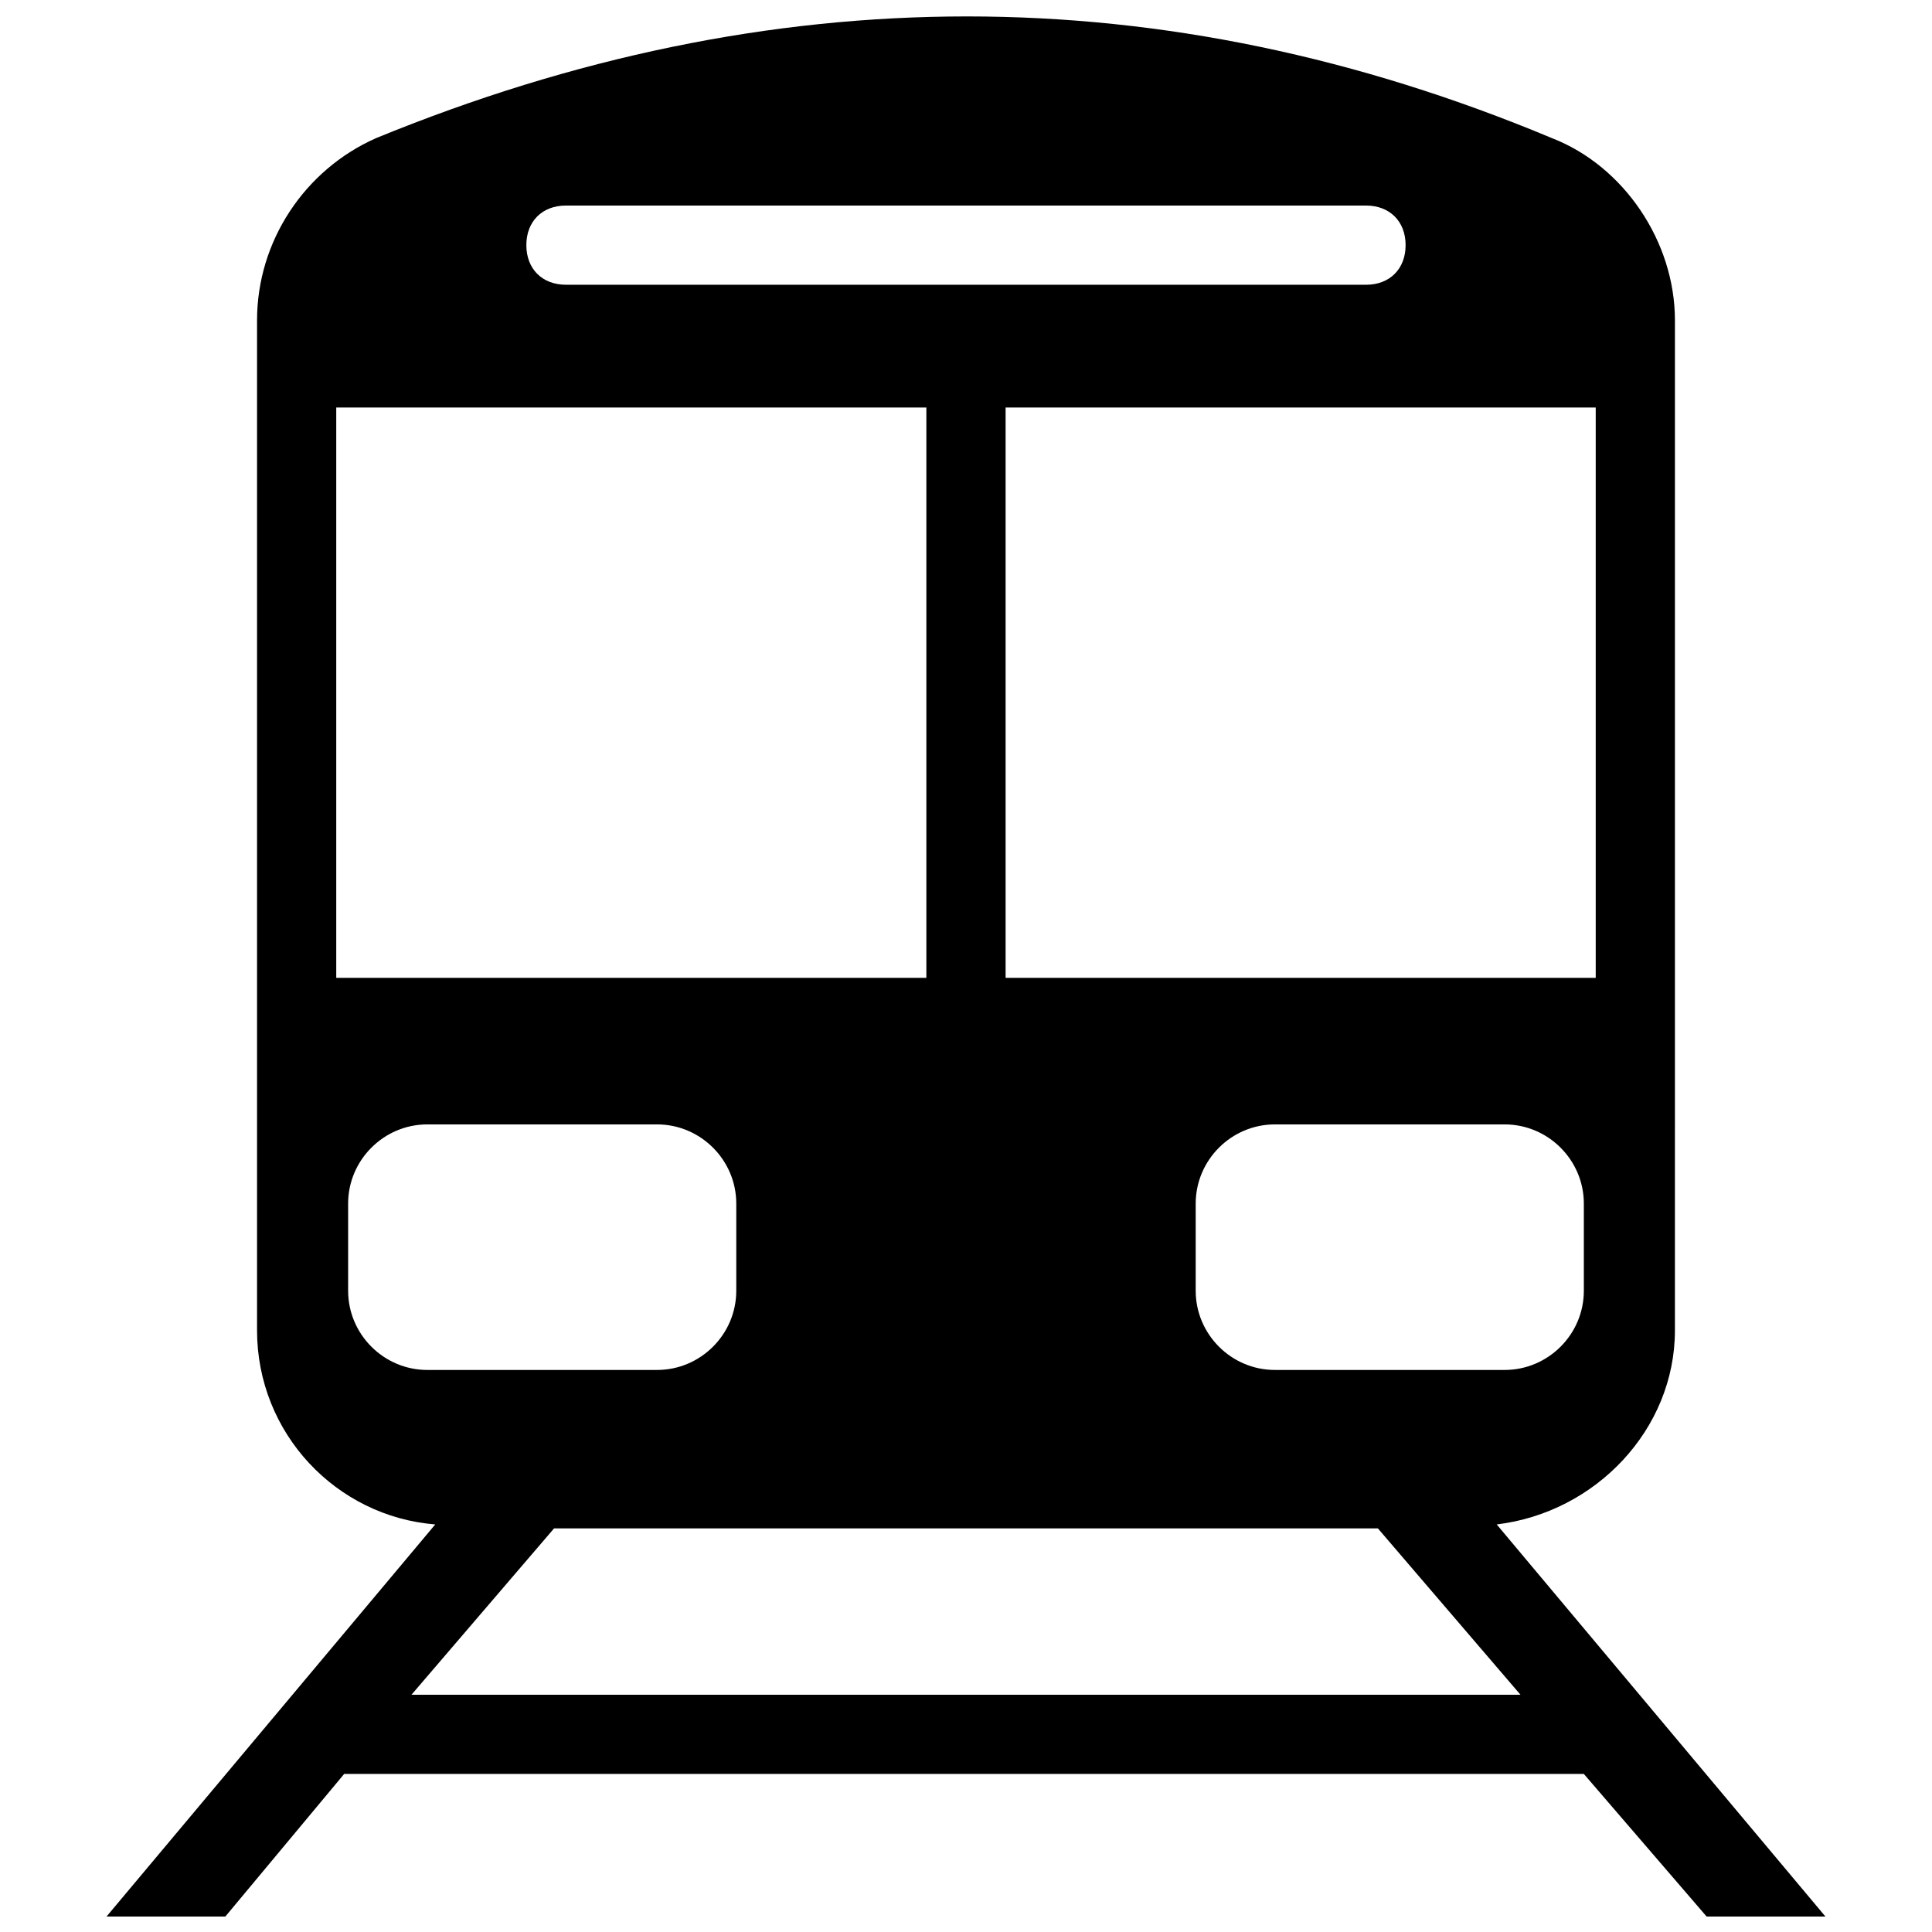 <?xml version="1.0" encoding="UTF-8"?>
<!-- Uploaded to: ICON Repo, www.iconrepo.com, Generator: ICON Repo Mixer Tools -->
<svg width="800px" height="800px" version="1.1" viewBox="144 144 512 512" xmlns="http://www.w3.org/2000/svg">
 <defs>
  <clipPath id="a">
   <path d="m172 148.09h456v503.81h-456z"/>
  </clipPath>
 </defs>
 <g clip-path="url(#a)">
  <path d="m596.27 651.9h31.488l-87.117-103.91c26.238-3.148 47.23-25.191 47.23-51.43l0.004-267.65c0-20.992-13.645-40.934-32.539-48.281-102.86-43.035-206.77-43.035-311.73 0-18.895 8.398-31.488 27.289-31.488 48.281v267.65c0 27.289 20.992 49.332 47.23 51.43l-87.117 103.91h31.488l31.488-37.785h328.53zm-32.535-165.84c0 11.547-9.445 20.992-20.992 20.992h-60.879c-11.547 0-20.992-9.445-20.992-20.992v-23.09c0-11.547 9.445-20.992 20.992-20.992h60.879c11.547 0 20.992 9.445 20.992 20.992zm3.148-234.06v151.14h-156.39v-151.14zm-272.9-53.527h212.02c6.297 0 10.496 4.199 10.496 10.496s-4.199 10.496-10.496 10.496l-212.02-0.004c-6.297 0-10.496-4.199-10.496-10.496s4.199-10.492 10.496-10.492zm-60.875 53.527h156.39v151.14h-156.39zm3.148 234.06v-23.09c0-11.547 9.445-20.992 20.992-20.992h60.879c11.547 0 20.992 9.445 20.992 20.992v23.09c0 11.547-9.445 20.992-20.992 20.992h-60.879c-11.547 0-20.992-9.445-20.992-20.992zm16.793 107.06 37.785-44.082h218.32l37.785 44.082z"/>
 </g>
</svg>